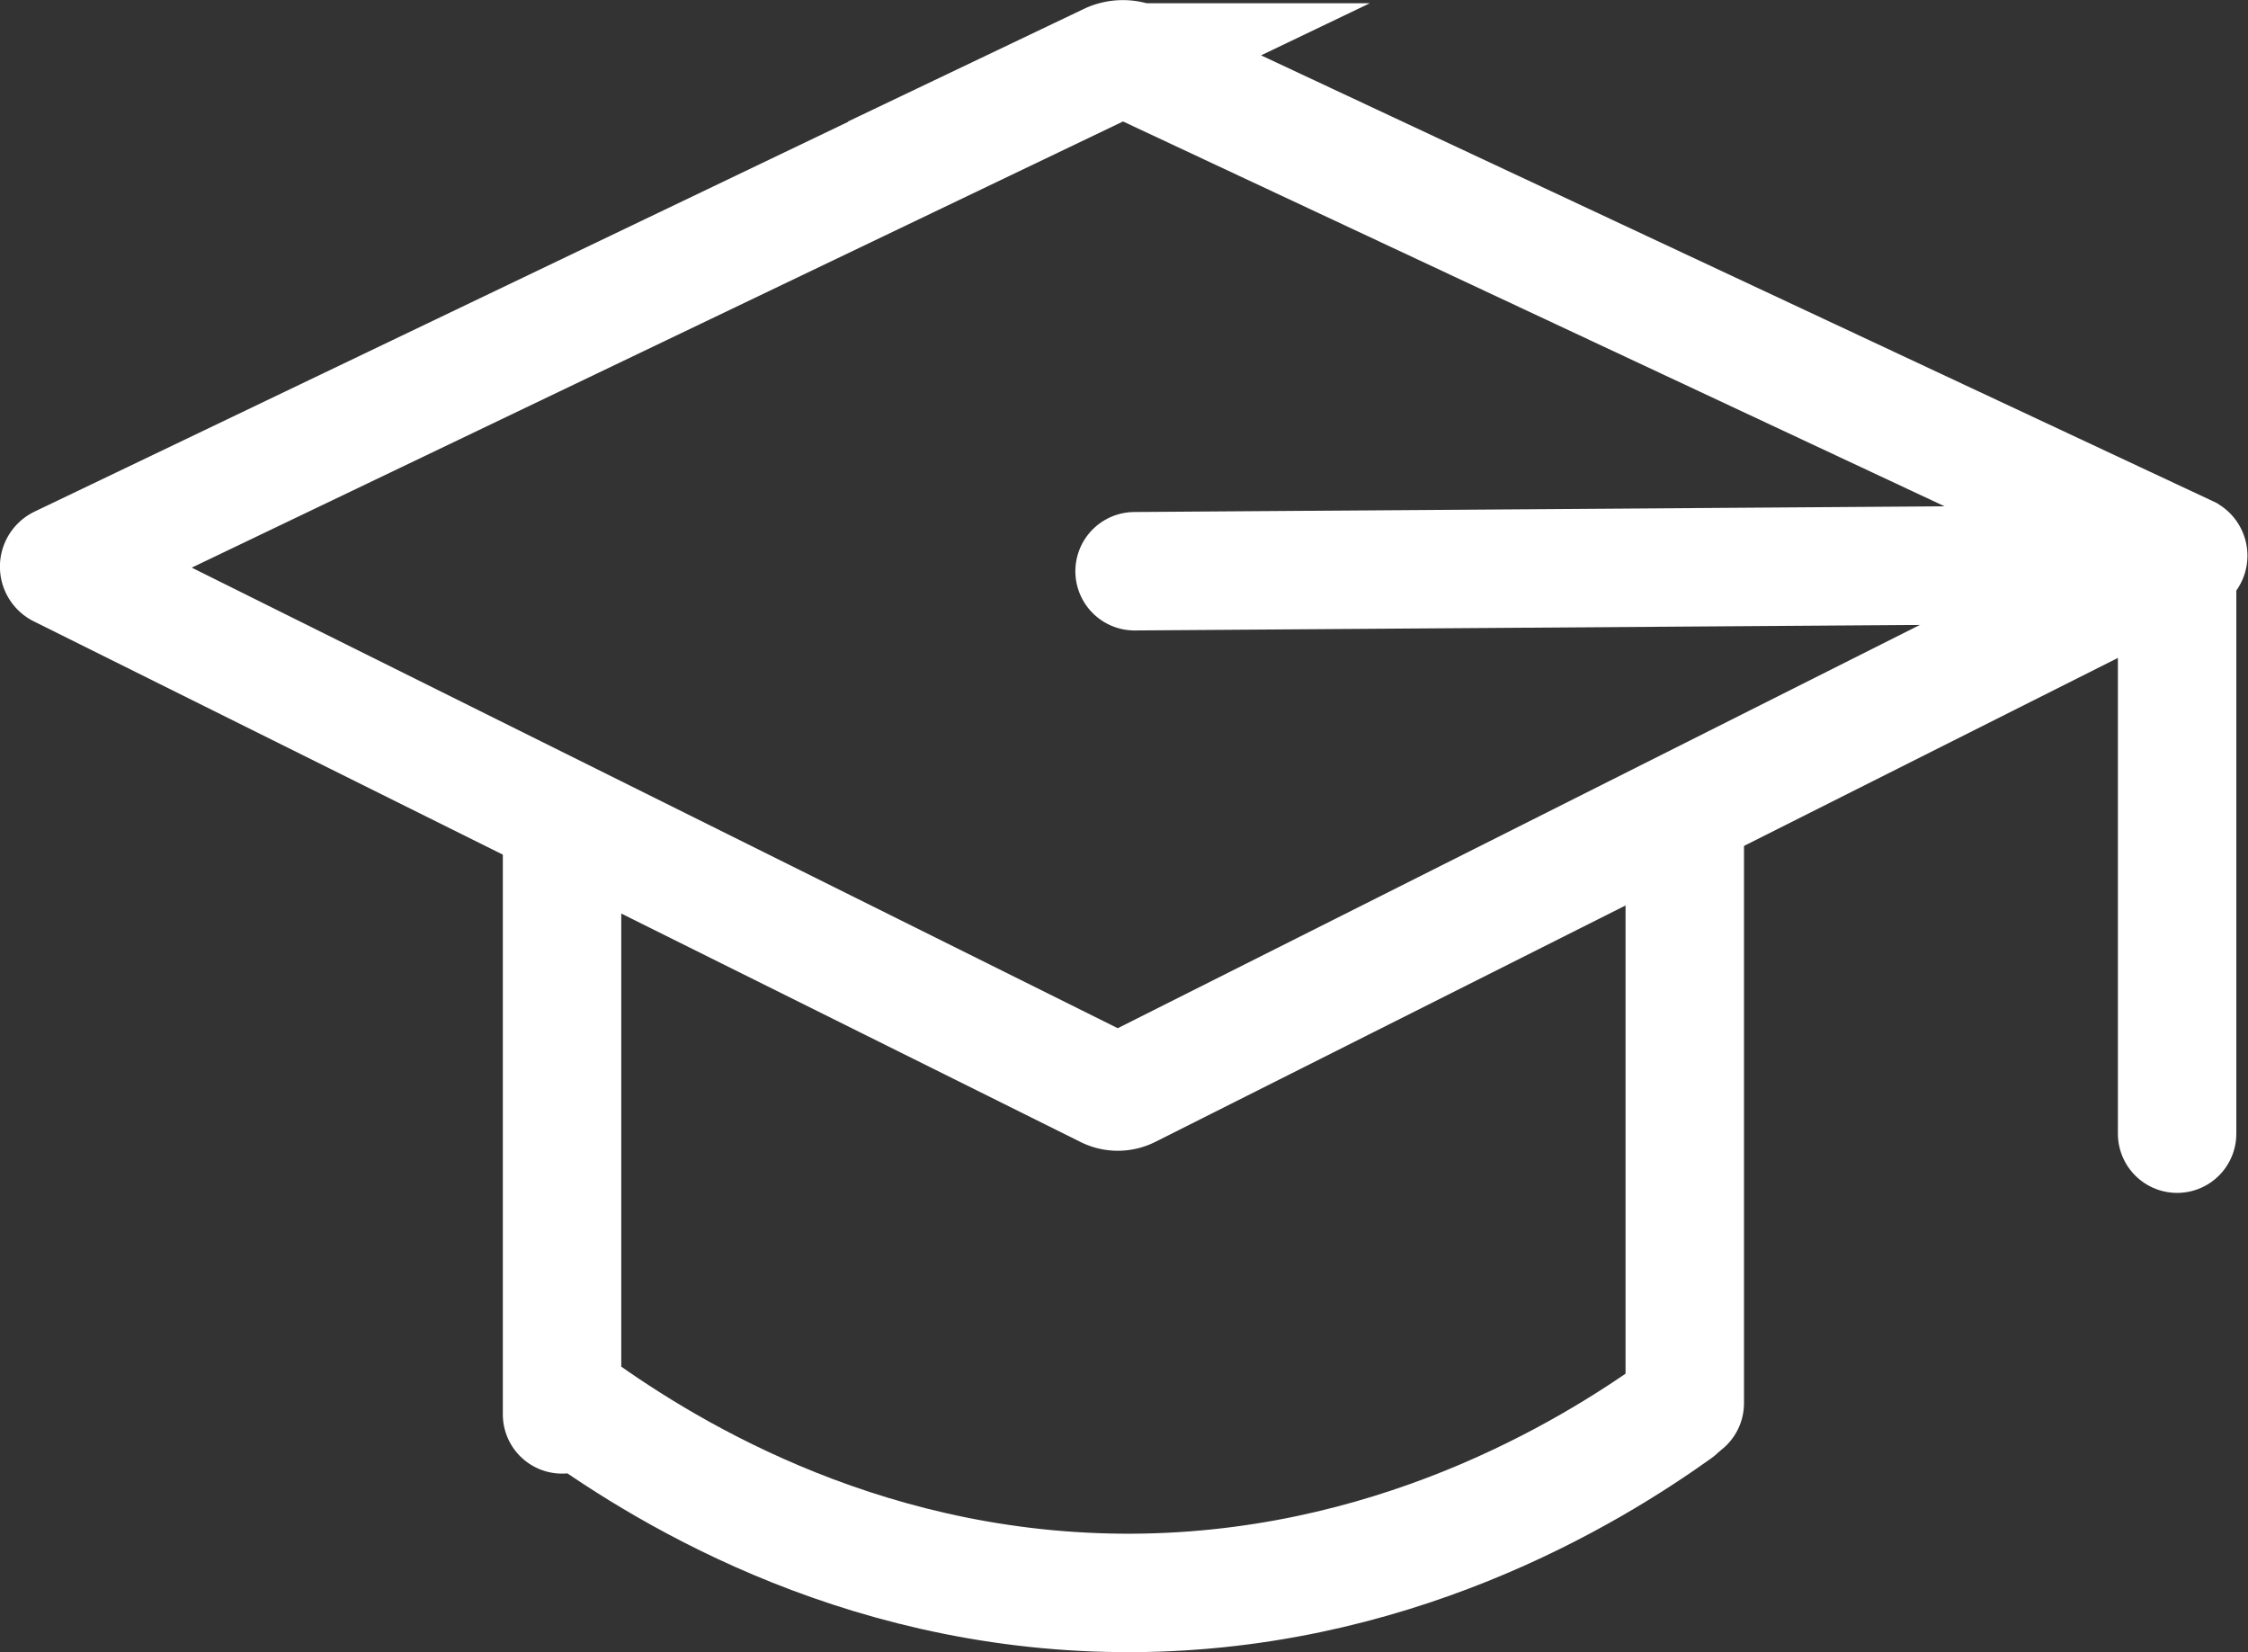 <?xml version="1.0" encoding="UTF-8"?> <svg xmlns="http://www.w3.org/2000/svg" viewBox="0 0 132.87 97.64"><rect x="0" y="0" width="132.87" height="97.64" fill="#333333" stroke="none"/><defs><style>.cls-1,.cls-2{fill:none;stroke:#fff;stroke-miterlimit:10;stroke-width:7px;}.cls-1{stroke-linecap:round;}</style></defs><g id="Слой_2" data-name="Слой 2"><g id="Слой_7" data-name="Слой 7"><path class="cls-1" d="M33.55,82.8C38.75,86.62,50.38,94,66.23,94.14s27.66-7.07,32.89-10.81"></path><path class="cls-2" d="M3.56,33.39l62-29.7a1.88,1.88,0,0,1,1.62,0l62.13,29.1a.06.06,0,0,1,0,.1L66.71,64.36a1.44,1.44,0,0,1-1.28,0L3.56,33.59A.11.11,0,0,1,3.56,33.39Z"></path><path class="cls-1" d="M67.06,33.76l61.09-.43c.29,0,.53.16.53.37V67"></path><line class="cls-1" x1="33.22" y1="49.91" x2="33.22" y2="83.59"></line><line class="cls-1" x1="99.58" y1="49.25" x2="99.58" y2="82.93"></line></g></g></svg> 